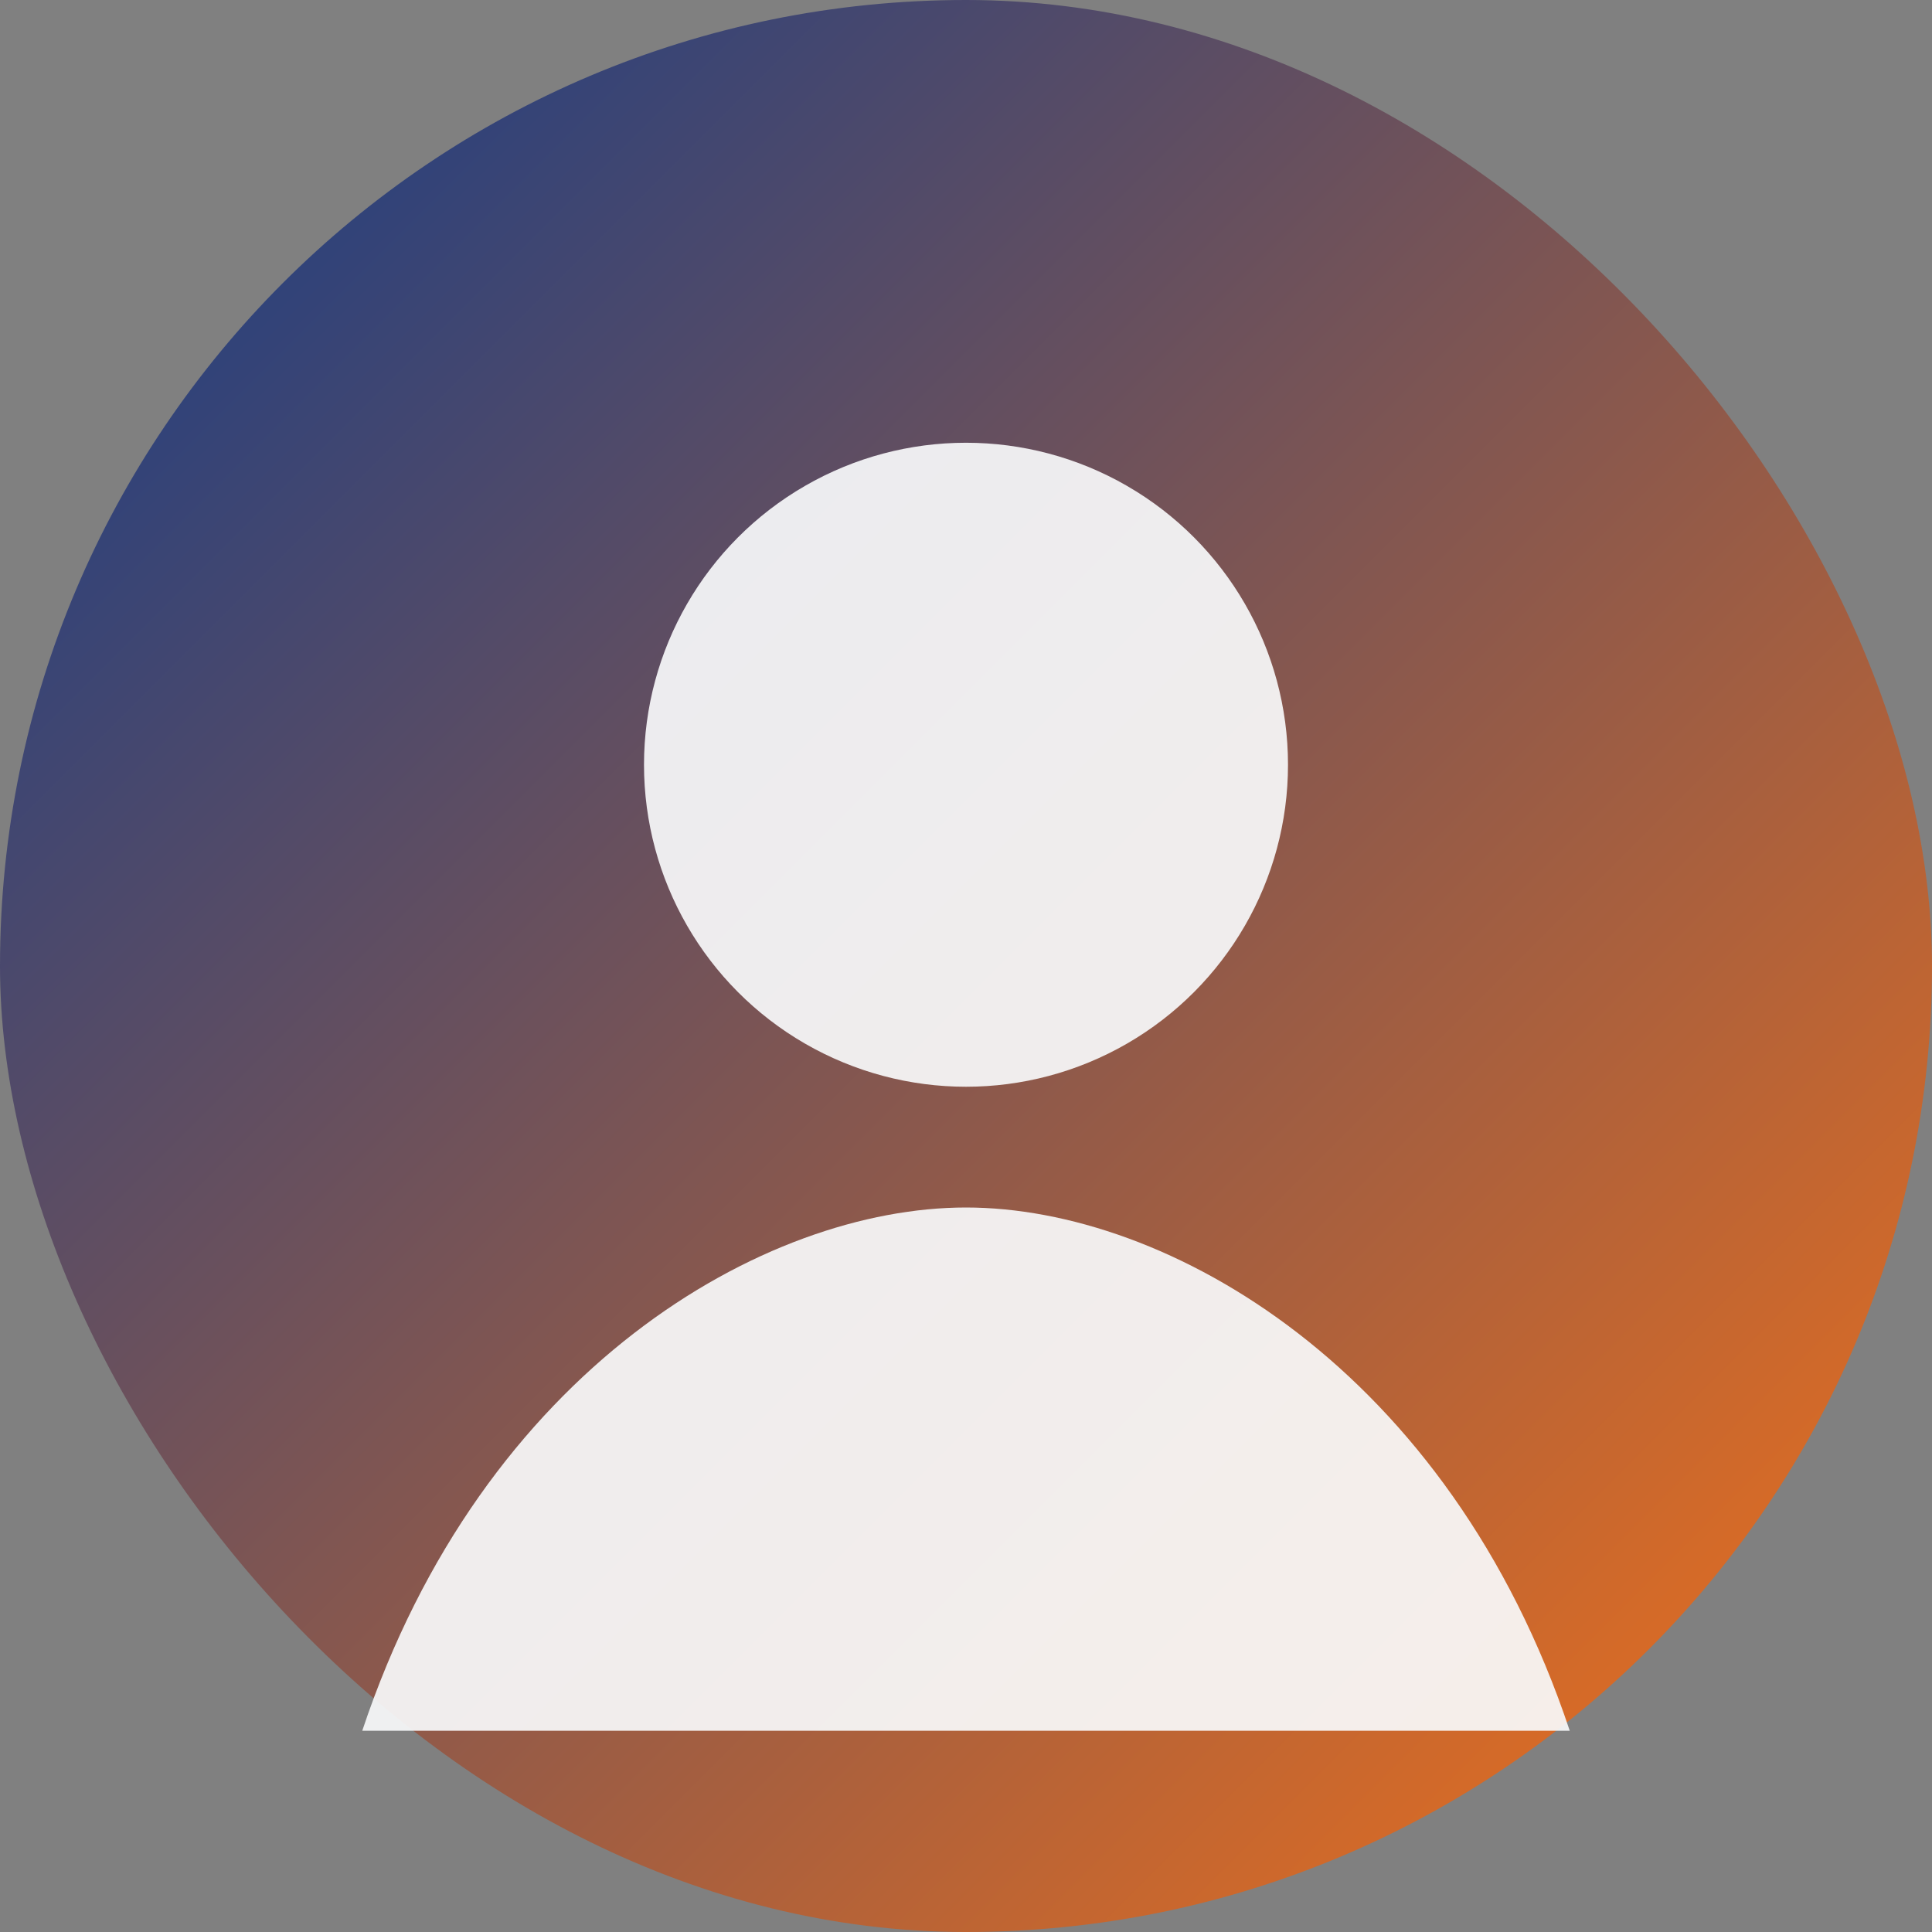 <svg xmlns="http://www.w3.org/2000/svg" width="96" height="96" viewBox="0 0 96 96" role="img" aria-label="Avatar">
  <rect x="0" y="0" width="96" height="96" fill="#808080" stroke="none"/>
  <defs>
    <linearGradient id="bg" x1="0" y1="0" x2="1" y2="1">
      <stop offset="0" stop-color="#0e3a8a"/>
      <stop offset="1" stop-color="#f97316"/>
    </linearGradient>
  </defs>
  <rect width="96" height="96" rx="48" fill="url(#bg)"/>
  <circle cx="48" cy="38" r="16" fill="rgba(249,250,251,0.92)"/>
  <path d="M18 86c6-18 20-26 30-26s24 8 30 26" fill="rgba(249,250,251,0.92)"/>
</svg>
